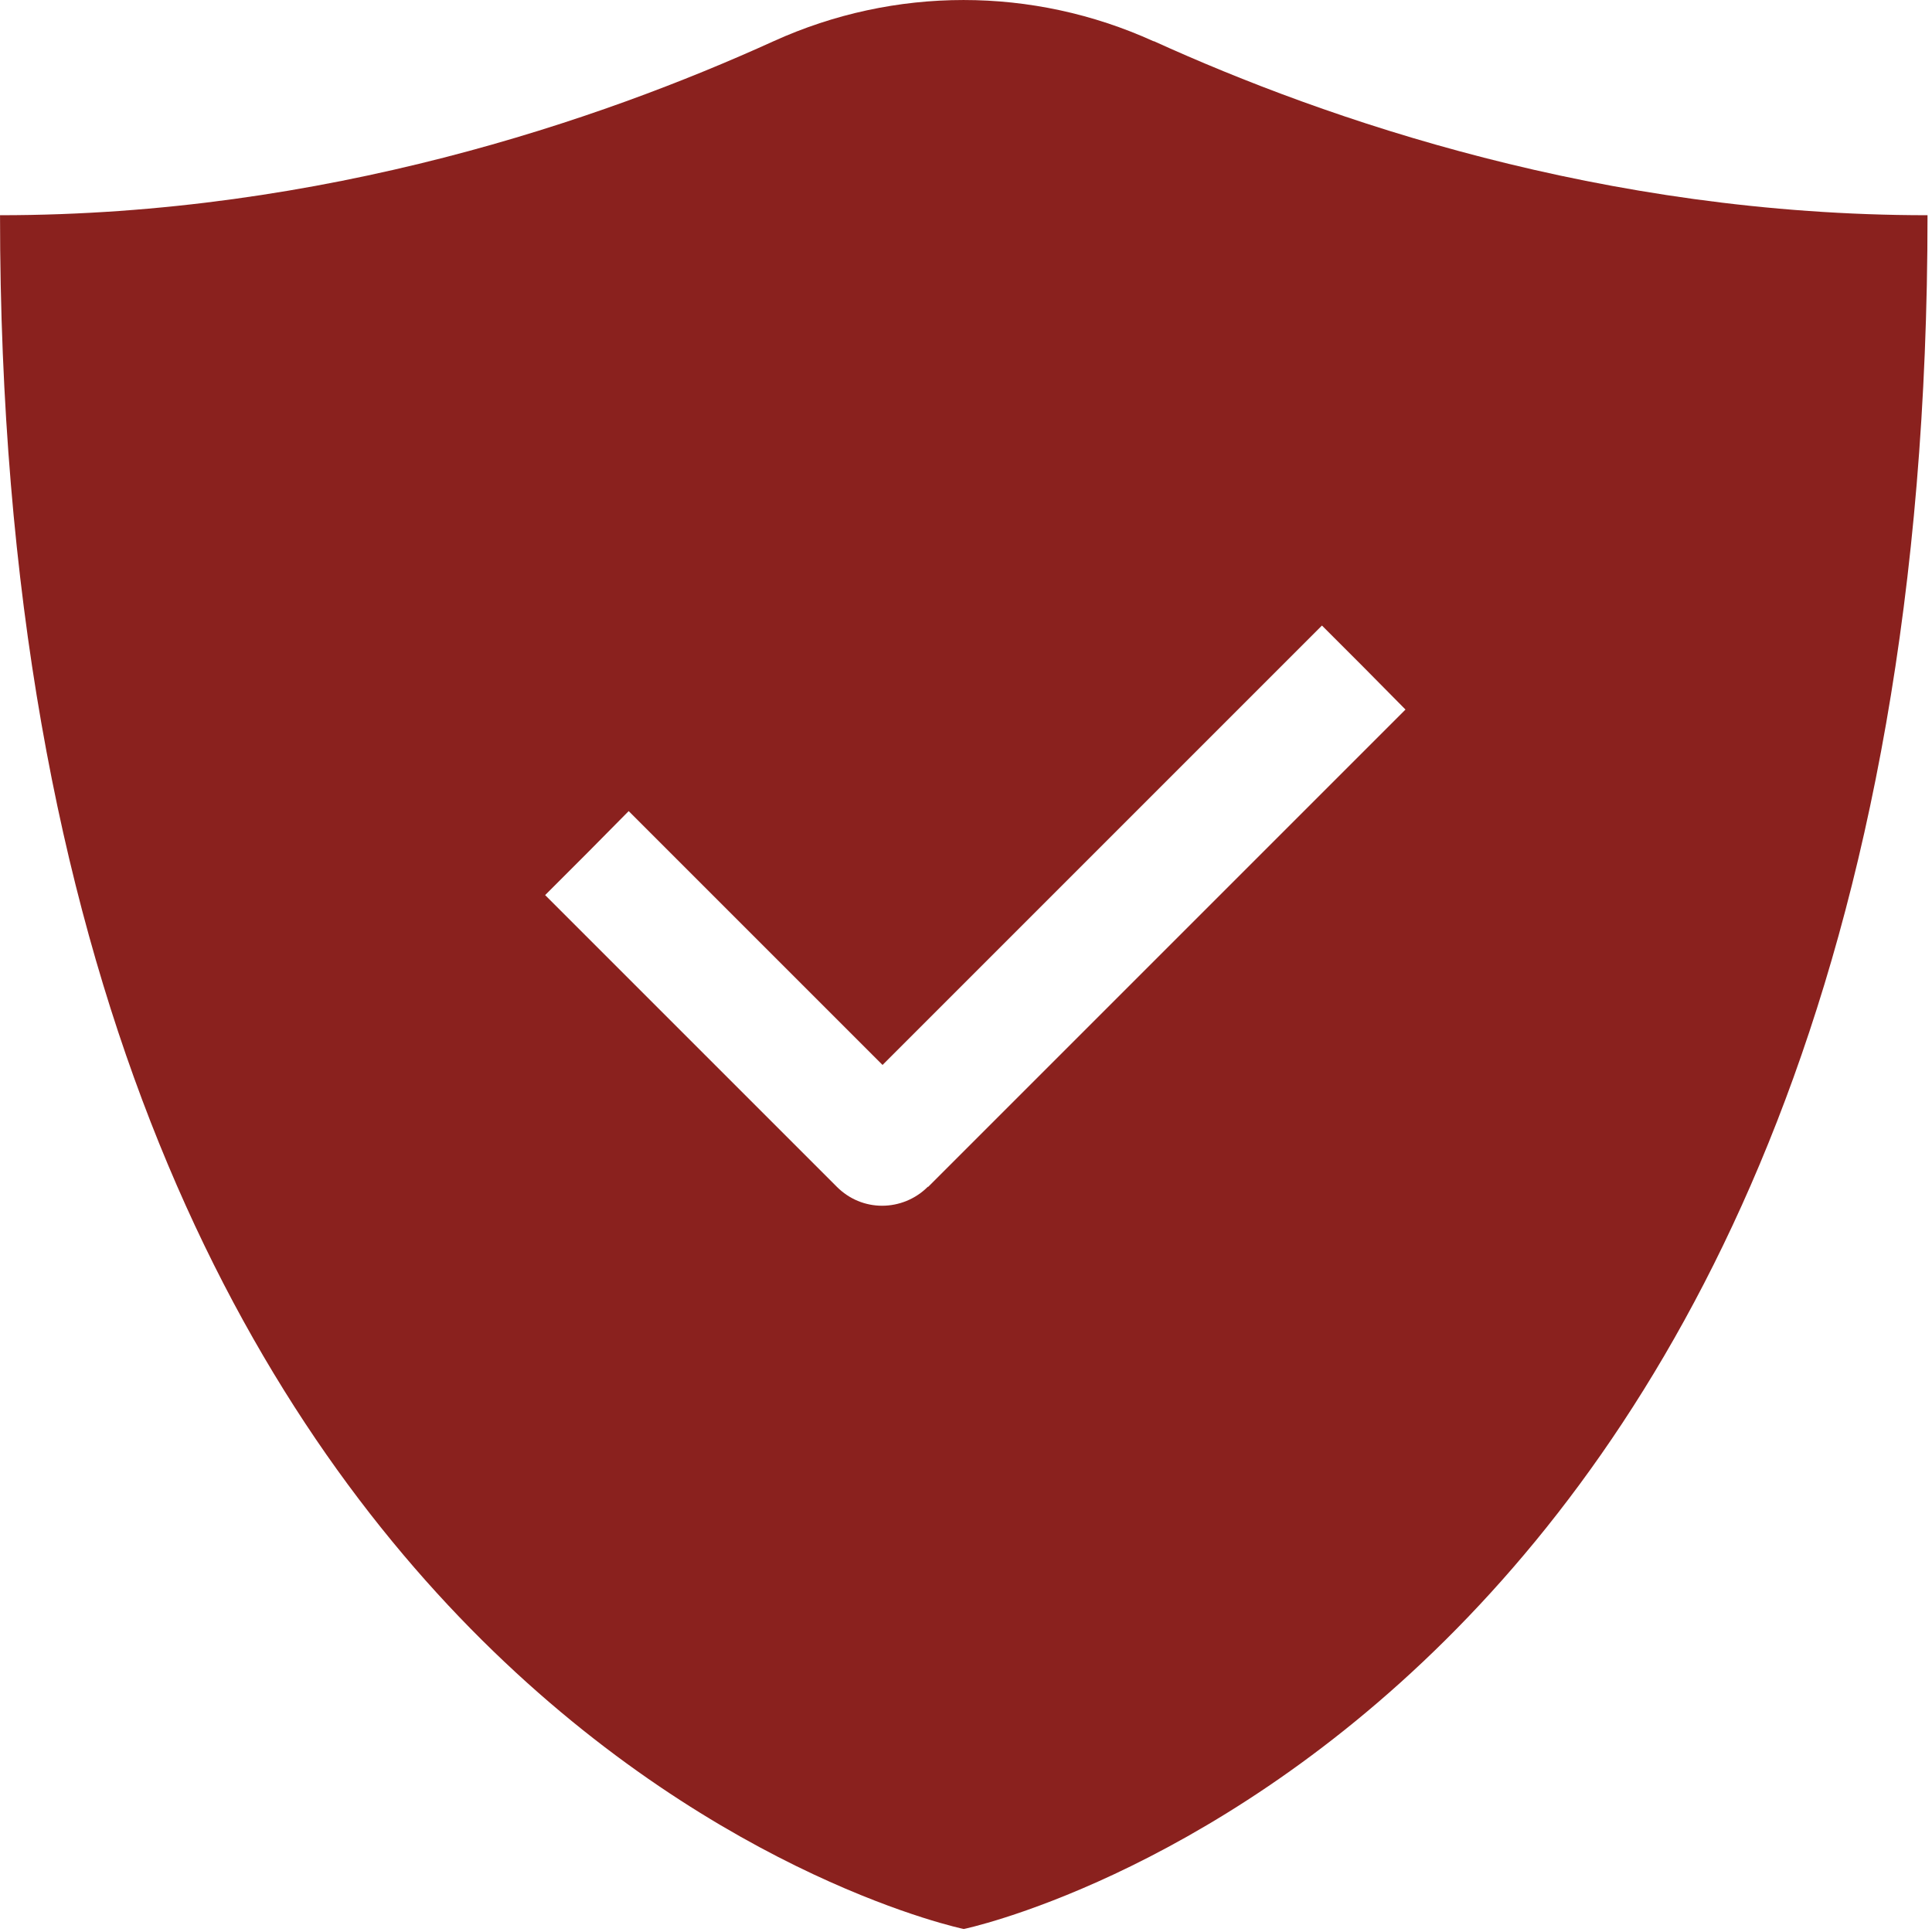 <svg style="fill-rule:evenodd;clip-rule:evenodd;stroke-linejoin:round;stroke-miterlimit:2;" xml:space="preserve" xmlns:xlink="http://www.w3.org/1999/xlink" xmlns="http://www.w3.org/2000/svg" version="1.1" viewBox="0 0 338 338" height="100%" width="100%">
    <g transform="matrix(1,0,0,1,-2036.65,-1141.63)">
        <g transform="matrix(8.075,0,0,8.075,1962.93,1068.17)">
            <path style="fill:rgb(138,33,30);fill-rule:nonzero;" d="M34.12,9.99C31.5,8.8 28.51,8.8 25.89,9.99C22.15,11.69 16.16,13.76 9.13,13.76C9.13,46.57 30.01,50.89 30.01,50.89C30.01,50.89 50.89,46.56 50.89,13.76C43.86,13.76 37.87,11.69 34.13,9.99L34.12,9.99ZM29.23,34.81C28.96,35.08 28.6,35.22 28.24,35.22C27.88,35.22 27.53,35.08 27.26,34.81L20.94,28.49L21.85,27.58L22.75,26.67L28.25,32.17L37.77,22.65L38.68,23.56L39.58,24.47L29.24,34.81L29.23,34.81Z"></path>
        </g>
    </g>
</svg>
